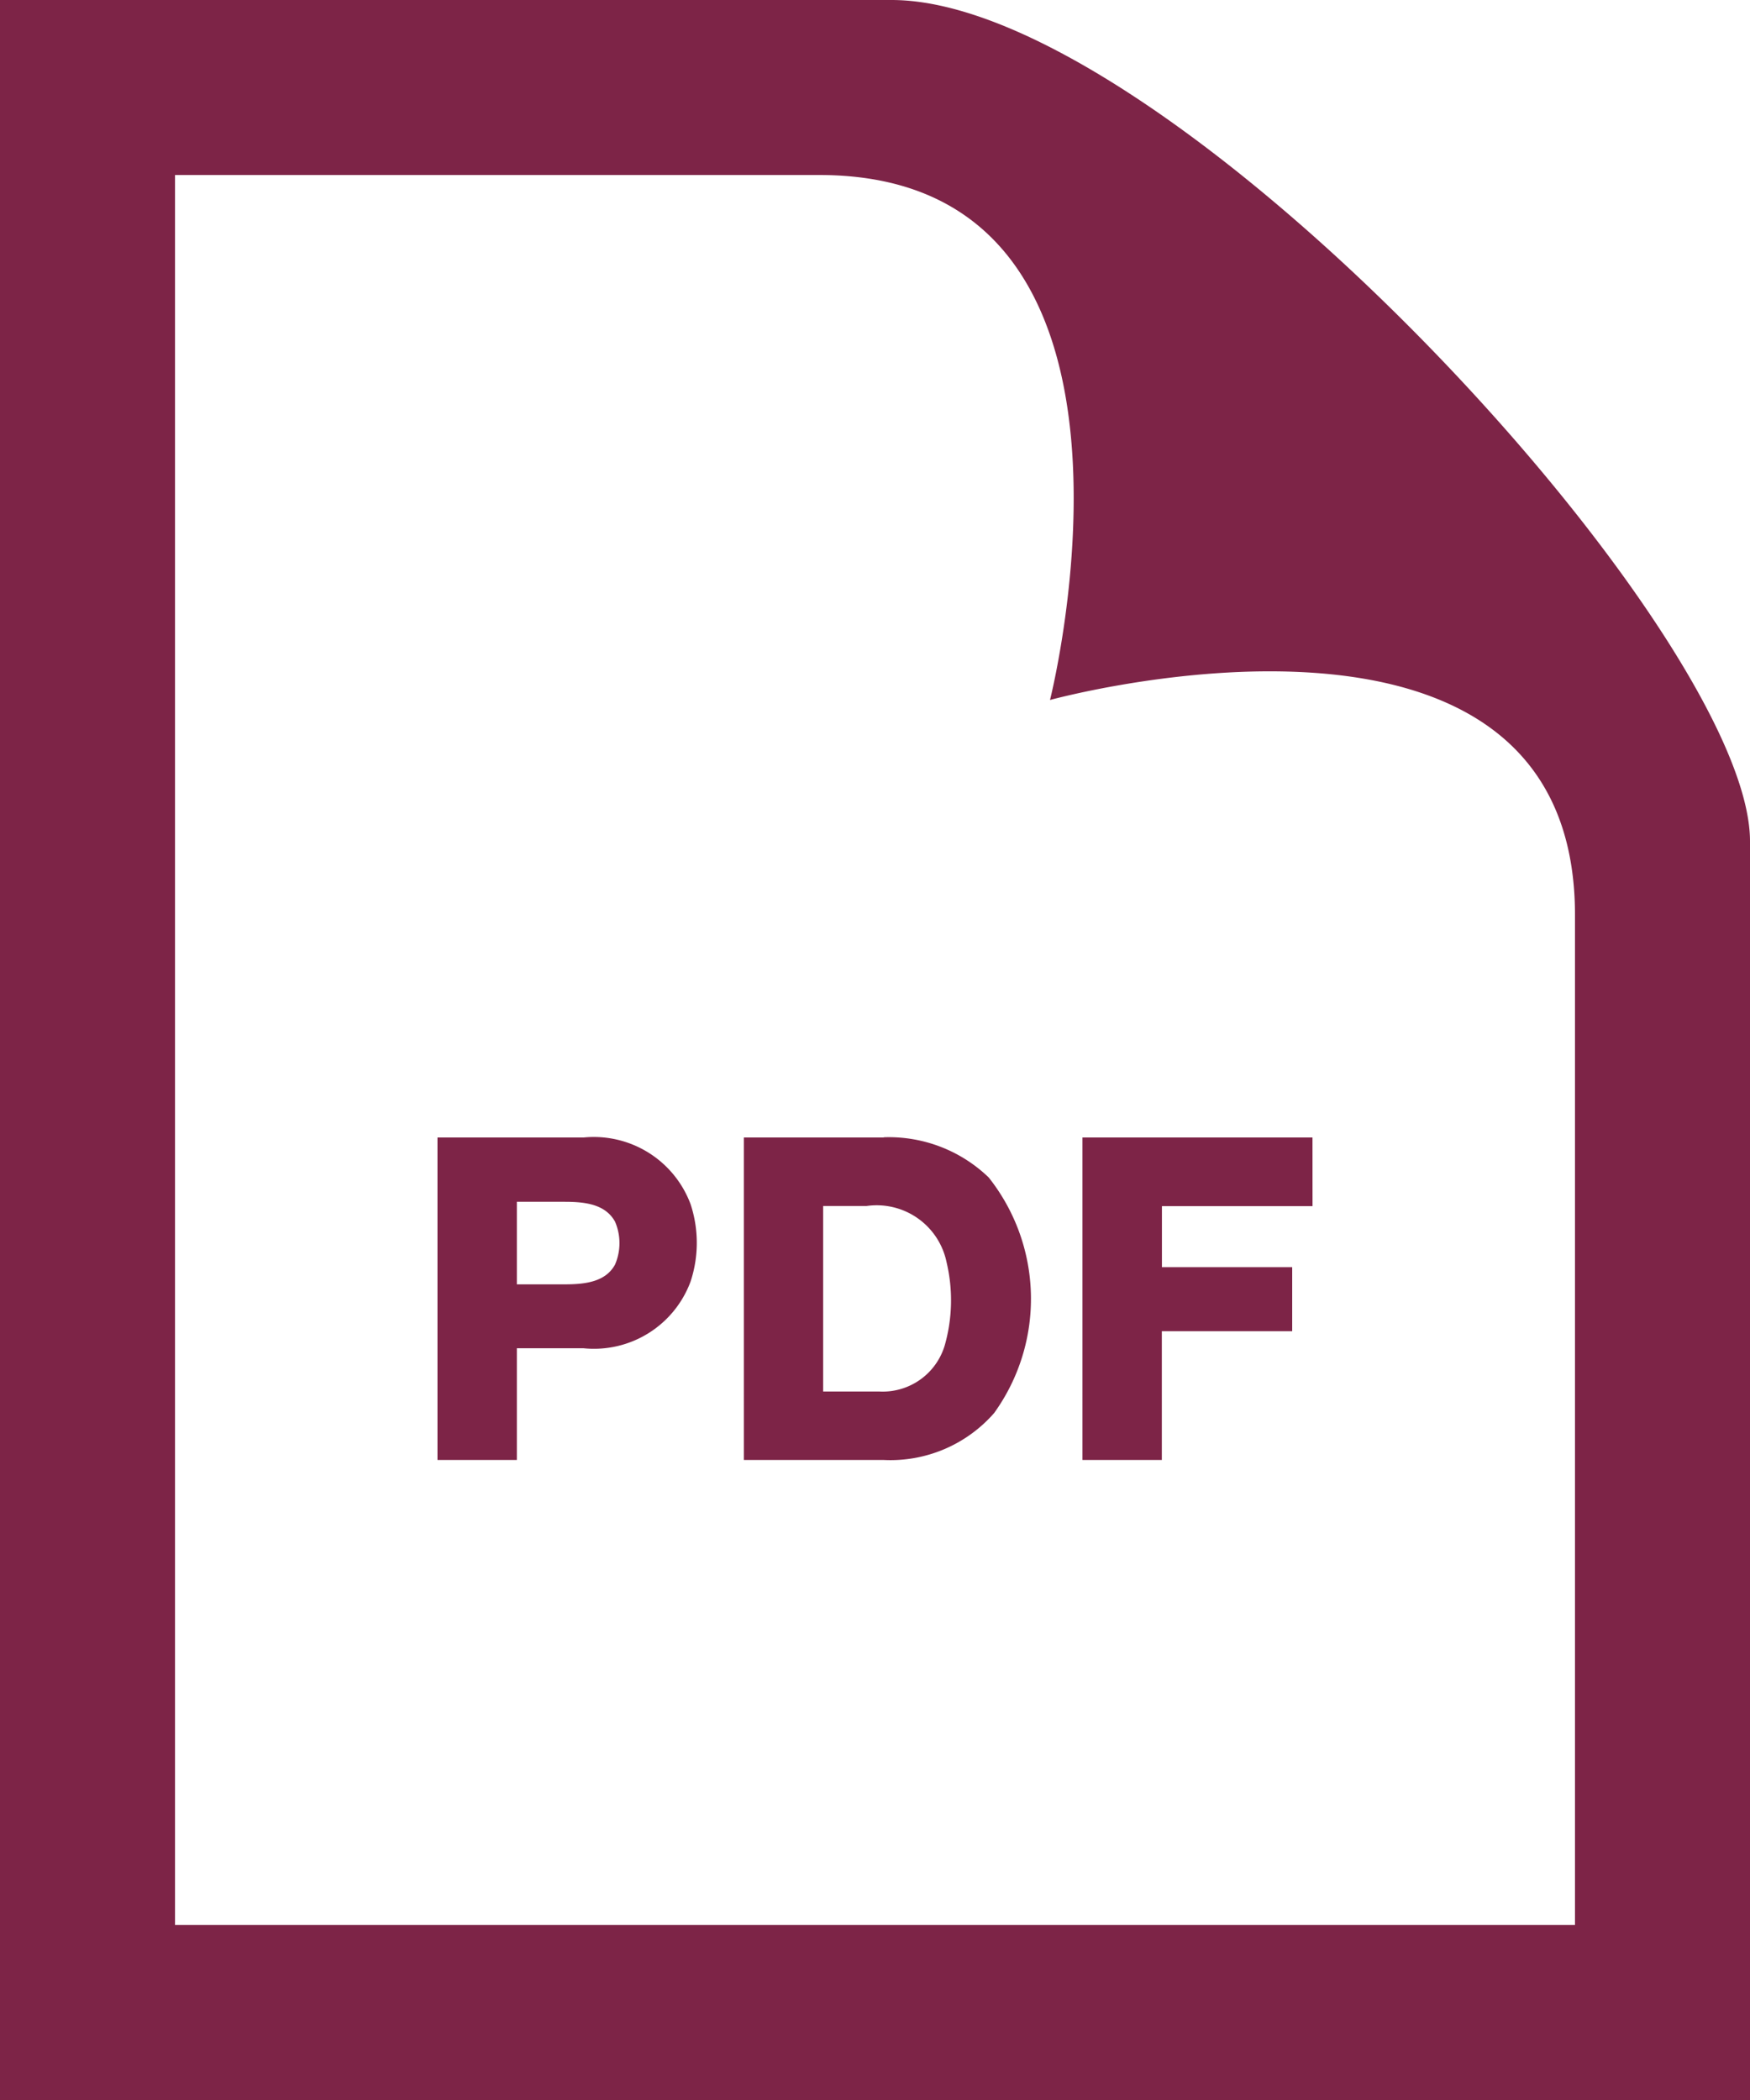 <svg xmlns="http://www.w3.org/2000/svg" width="37.278" height="44.734" viewBox="0 0 37.278 44.734">
  <path id="iconmonstr-file-34" d="M19.452,3.728c7.745,0,4.915,11.183,4.915,11.183s11.183-3.075,11.183,4.58V41.006H5.728V3.728ZM20.991,0H2V44.734H39.278V17.92C39.278,13.463,26.887,0,20.991,0Zm8.967,24.231h-4.9V31.1h1.691V28.357h2.777V26.993H26.751v-1.3h3.208Zm-9.133,0h-2.98V31.1h2.98a2.934,2.934,0,0,0,2.352-1,4.163,4.163,0,0,0-.116-5.018,3.063,3.063,0,0,0-2.237-.856Zm-1.29,1.459h.924a1.52,1.52,0,0,1,1.705,1.2,3.507,3.507,0,0,1-.039,1.767,1.379,1.379,0,0,1-1.405.984H19.534V25.69Zm-5.107-1.459H11.319V31.1H13.01v-2.38h1.418A2.194,2.194,0,0,0,16.71,27.3a2.628,2.628,0,0,0,0-1.65A2.2,2.2,0,0,0,14.428,24.231ZM13.01,25.6h1.018c.438,0,.87.052,1.074.425a1.156,1.156,0,0,1,0,.911c-.2.371-.636.423-1.074.423H13.01Z" transform="translate(-2)" fill="#7d2447"/>
</svg>
